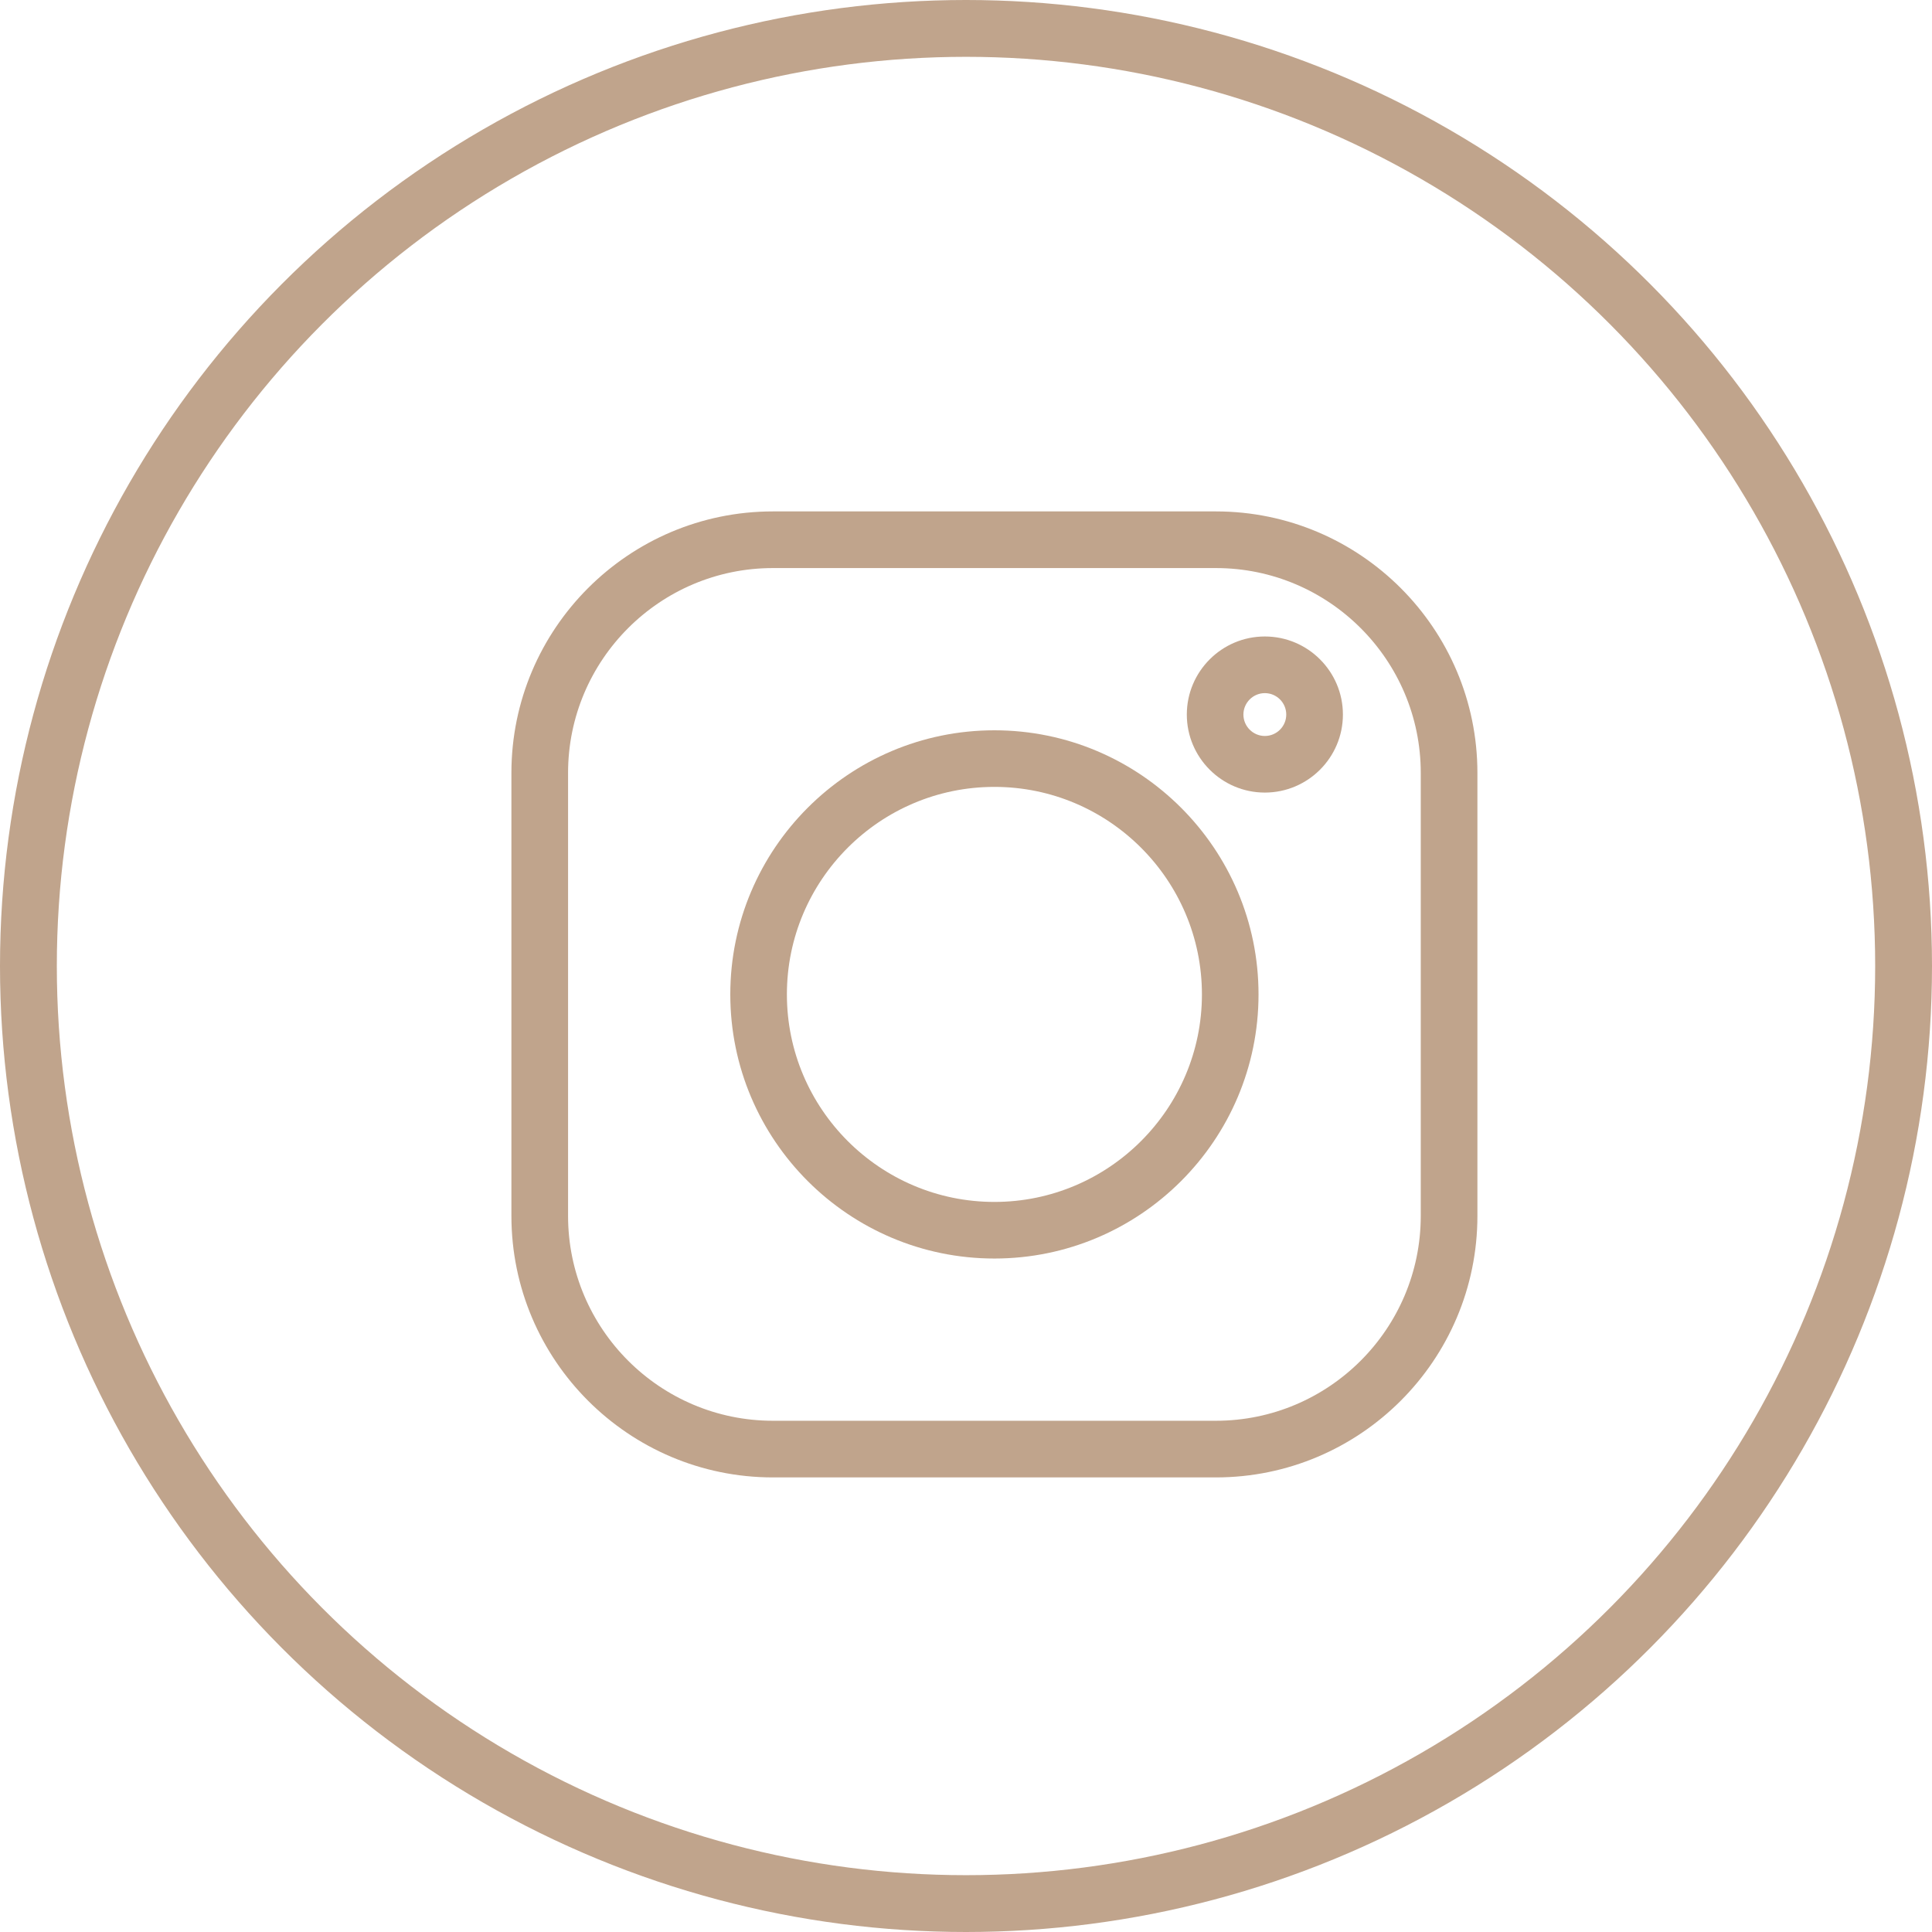 <?xml version="1.0" encoding="UTF-8"?> <svg xmlns="http://www.w3.org/2000/svg" width="34" height="34" viewBox="0 0 34 34" fill="none"> <circle cx="17" cy="17" r="16.5" stroke="#C0A48C"></circle> <path d="M21.398 9H13.602C11.064 9 9 11.064 9 13.602V21.398C9 23.936 11.064 26 13.602 26H21.398C23.936 26 26 23.936 26 21.398V13.602C26 11.064 23.936 9 21.398 9V9ZM25.003 21.398C25.003 23.386 23.386 25.003 21.398 25.003H13.602C11.614 25.003 9.997 23.386 9.997 21.398V13.602C9.997 11.614 11.614 9.997 13.602 9.997H21.398C23.386 9.997 25.003 11.614 25.003 13.602V21.398Z" fill="#C0A48C"></path> <path d="M17.5 12.852C14.937 12.852 12.852 14.937 12.852 17.5C12.852 20.063 14.937 22.148 17.5 22.148C20.063 22.148 22.148 20.063 22.148 17.5C22.148 14.937 20.063 12.852 17.5 12.852V12.852ZM17.5 21.152C15.486 21.152 13.848 19.513 13.848 17.5C13.848 15.486 15.486 13.848 17.5 13.848C19.513 13.848 21.152 15.486 21.152 17.5C21.152 19.513 19.513 21.152 17.5 21.152V21.152Z" fill="#C0A48C"></path> <path d="M22.259 11.201C21.502 11.201 20.886 11.817 20.886 12.575C20.886 13.332 21.502 13.948 22.259 13.948C23.017 13.948 23.633 13.332 23.633 12.575C23.633 11.817 23.017 11.201 22.259 11.201ZM22.259 12.952C22.052 12.952 21.882 12.783 21.882 12.575C21.882 12.367 22.052 12.198 22.259 12.198C22.467 12.198 22.636 12.367 22.636 12.575C22.636 12.783 22.467 12.952 22.259 12.952Z" fill="#C0A48C"></path> </svg> 